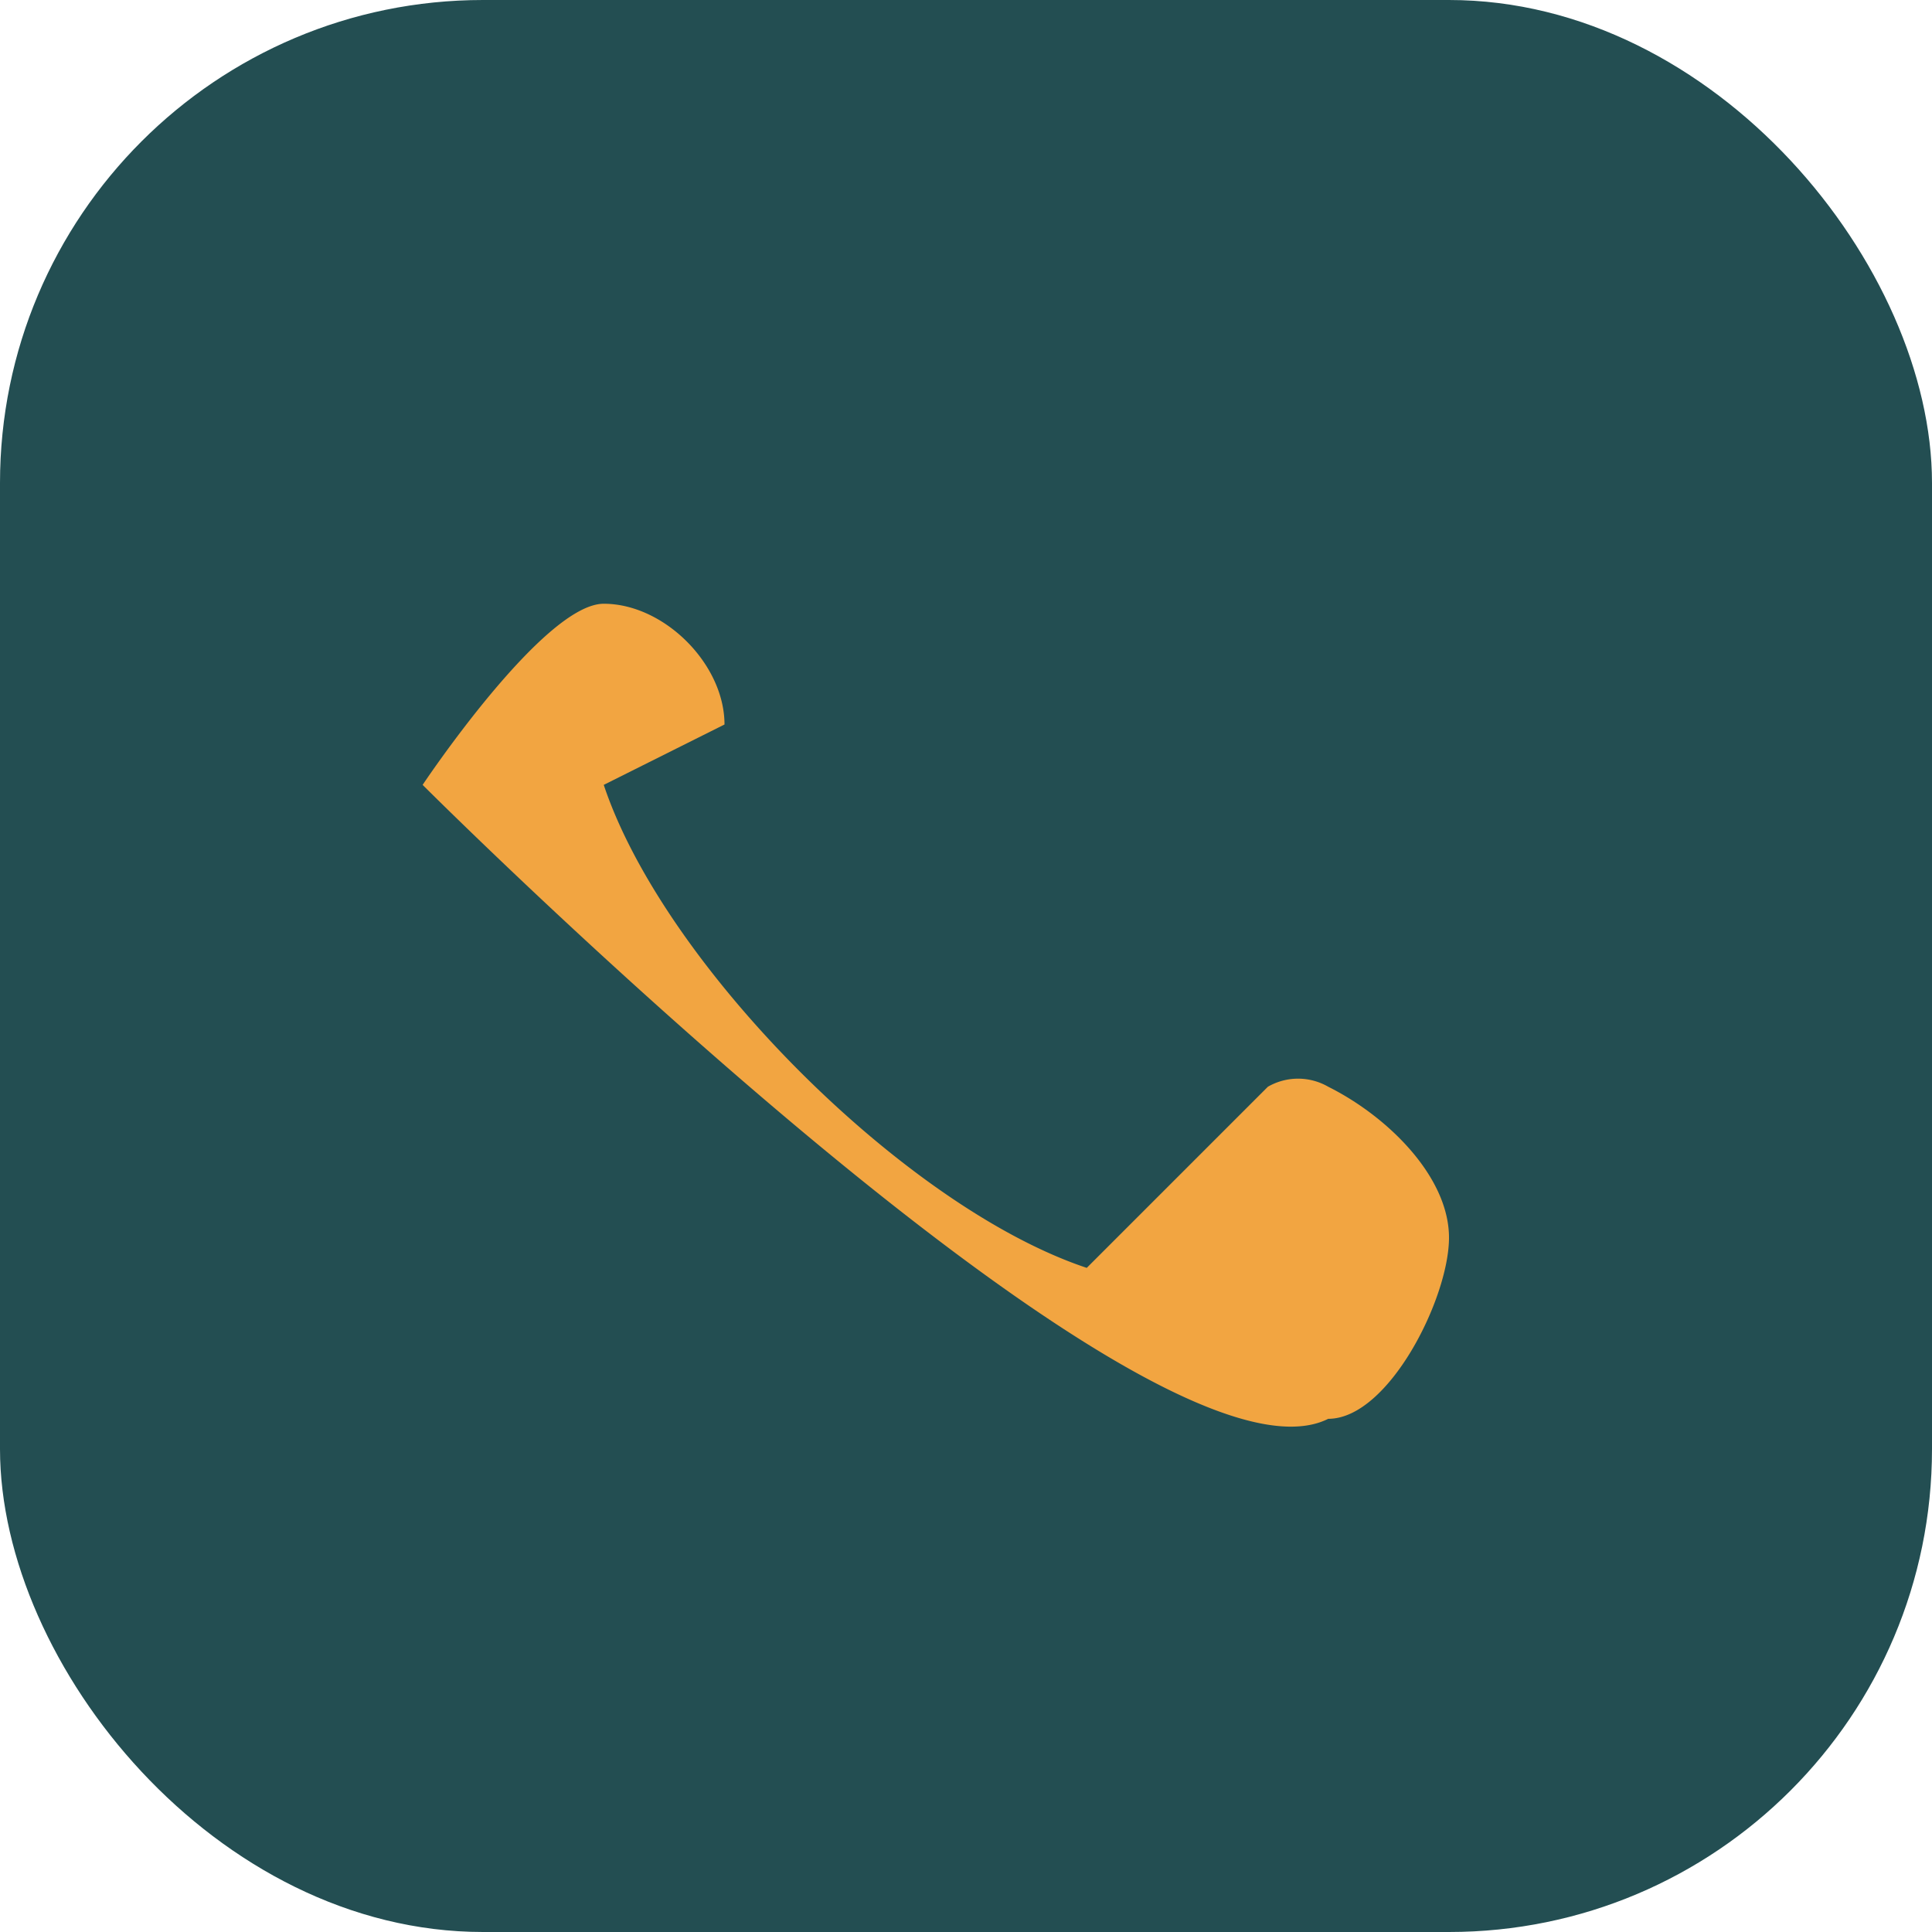 <?xml version="1.0" encoding="UTF-8"?>
<svg xmlns="http://www.w3.org/2000/svg" width="32" height="32" viewBox="0 0 32 32"><rect width="32" height="32" rx="8" fill="#234E52"/><path d="M10 13c1 3 5 7 8 8l3-3a1 1 0 0 1 1-0c1 .5 2 1.5 2 2.5s-1 3-2 3C19 25 7 13 7 13s2-3 3-3c1 0 2 1 2 2z" fill="#F2A541"/></svg>
